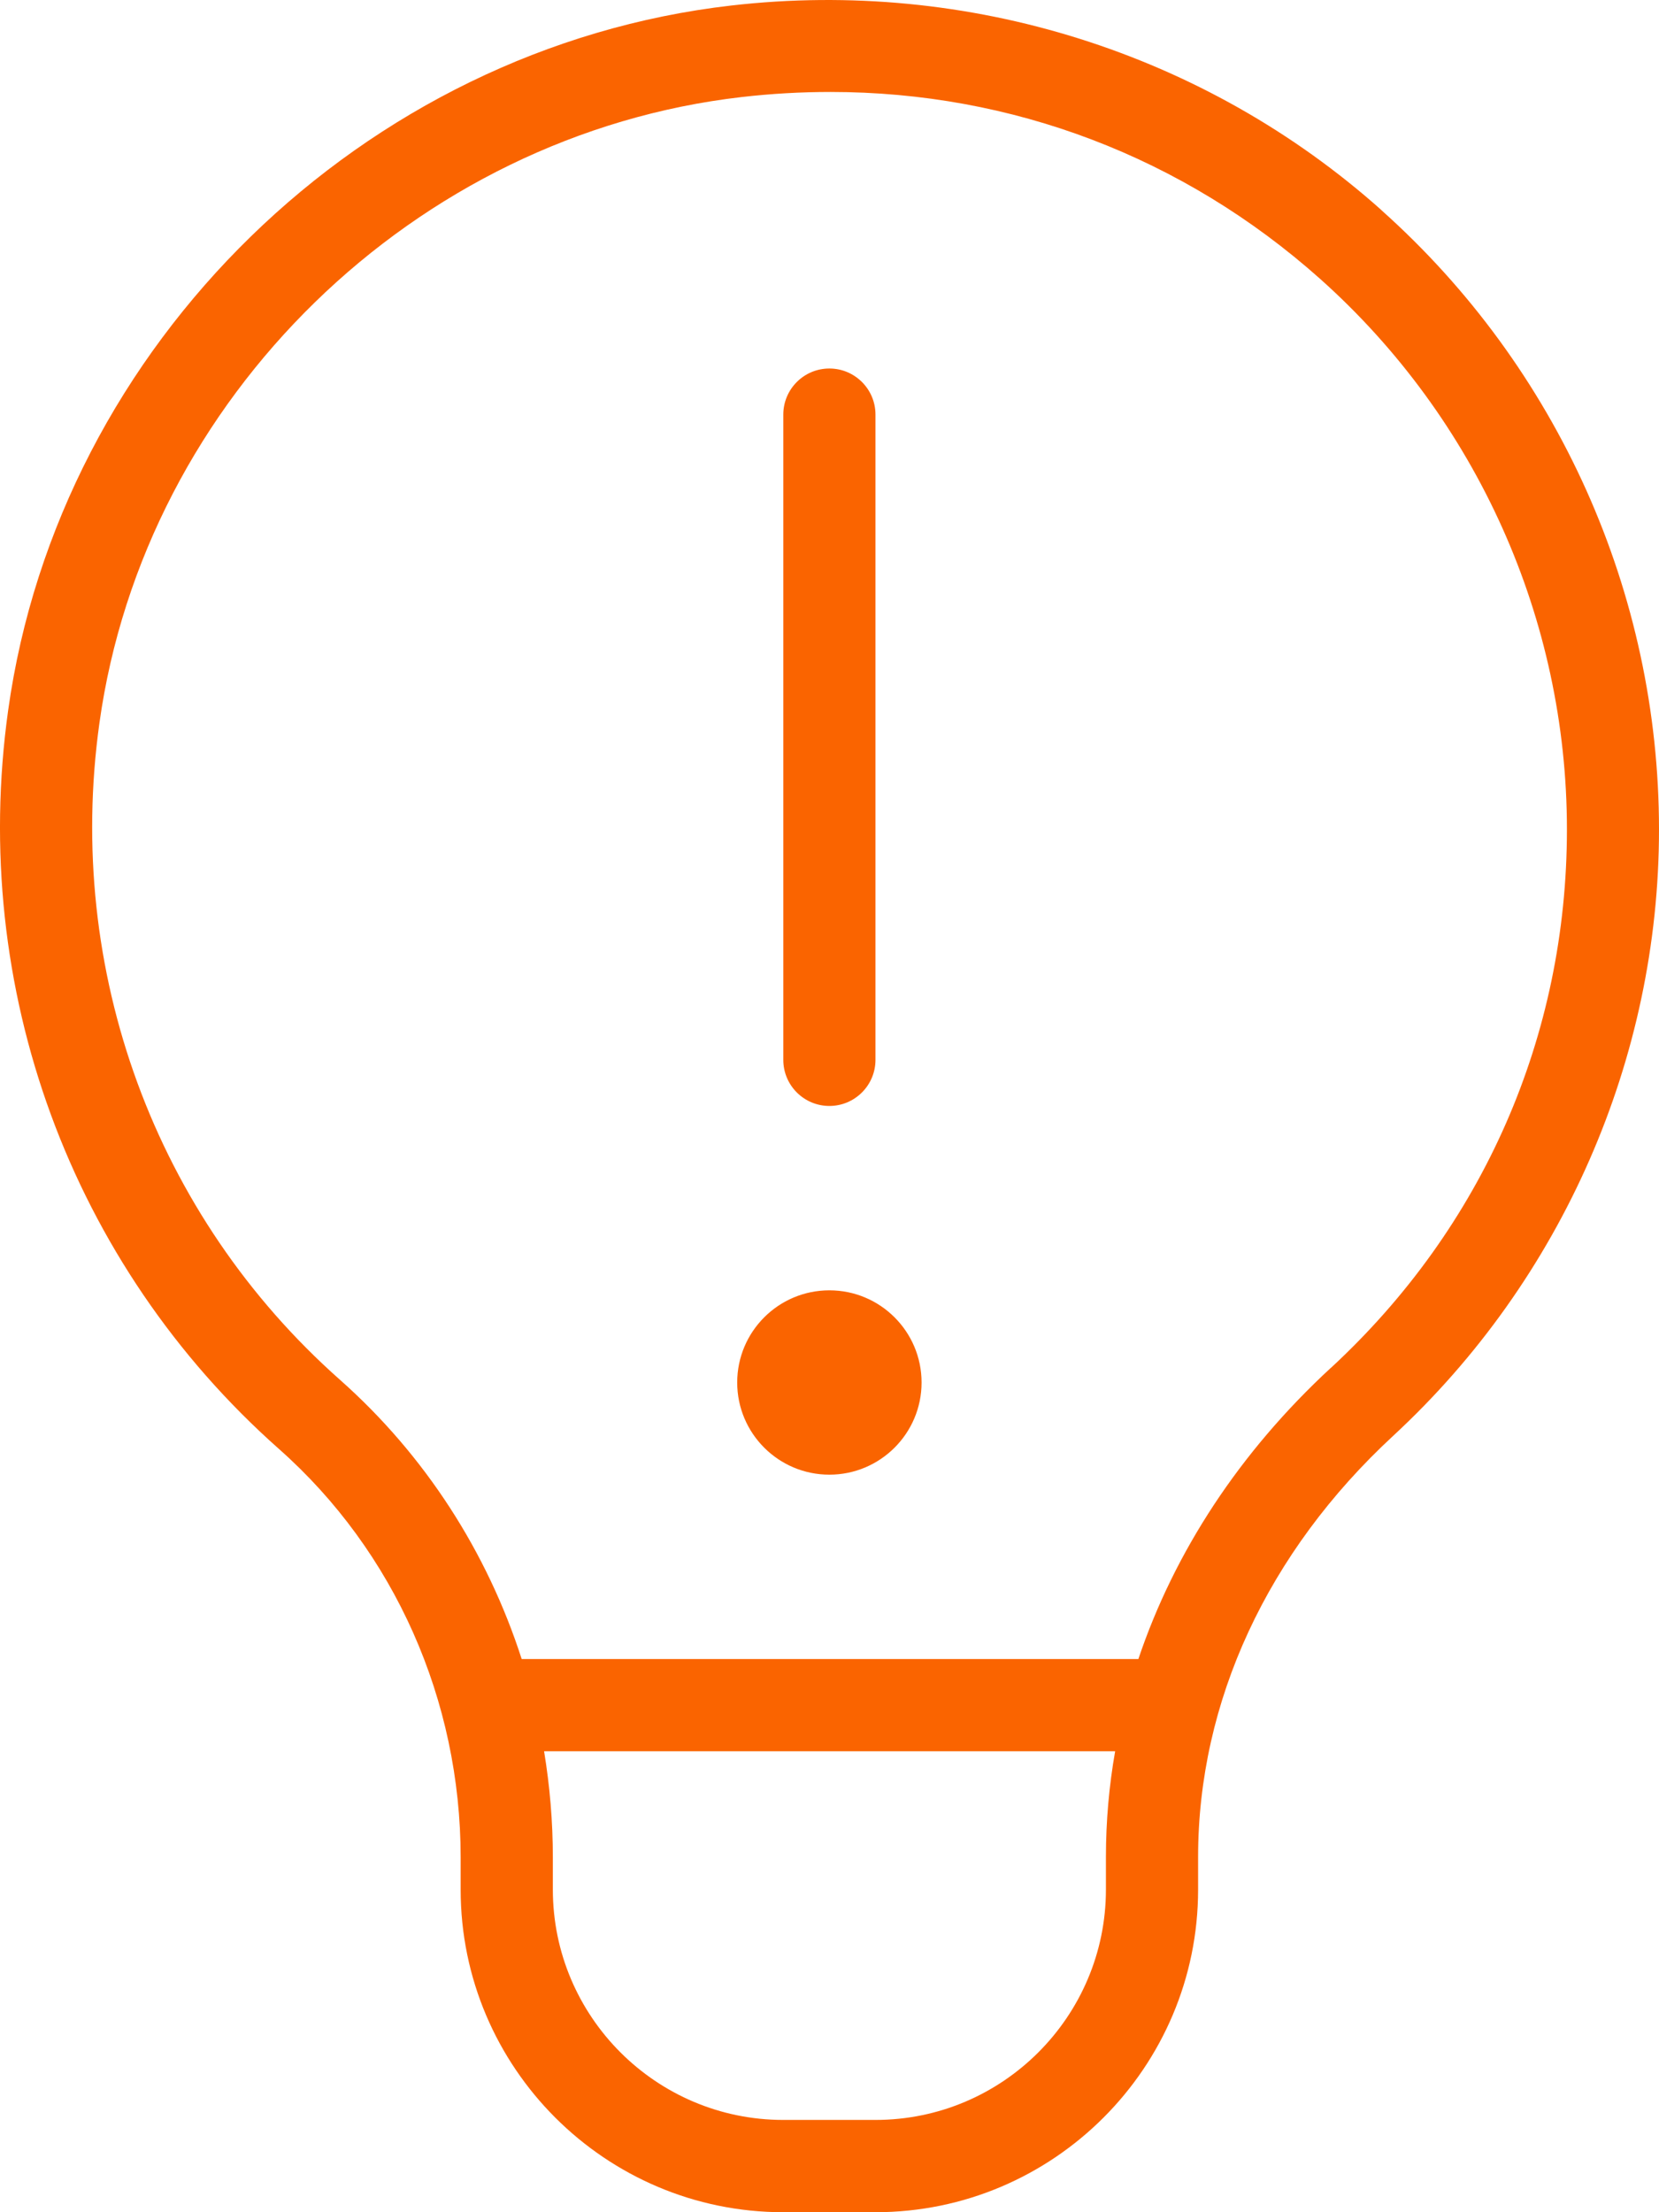 <?xml version="1.0" encoding="utf-8"?>
<svg width="66" height="88" viewBox="0 0 66 88" fill="none" xmlns="http://www.w3.org/2000/svg">
  <g>
    <path d="M54.951 8.352C47.939 2.1 38.522 -0.863 29.097 0.219C14.454 1.898 2.352 13.695 0.324 28.259C-1.22 39.311 2.811 50.297 11.102 57.642C15.694 61.709 18.326 67.634 18.326 73.89L18.326 75.166C18.326 82.243 24.084 88 31.162 88L34.829 88C41.907 88 47.664 82.243 47.664 75.166L47.664 73.872C47.664 67.689 50.422 61.738 55.431 57.11C62.146 50.899 66 42.109 66 32.997C66 23.599 61.973 14.619 54.951 8.356L54.951 8.352ZM43.997 75.162C43.997 80.215 39.886 84.329 34.829 84.329L31.162 84.329C26.105 84.329 21.994 80.215 21.994 75.162L21.994 73.886C21.994 72.46 21.873 71.044 21.645 69.662L44.364 69.662C44.121 71.044 43.997 72.449 43.997 73.868L43.997 75.162ZM52.941 54.415C49.322 57.759 46.725 61.723 45.288 65.995L20.754 65.995C19.383 61.738 16.911 57.891 13.534 54.895C6.162 48.368 2.583 38.6 3.955 28.765C5.755 15.829 16.504 5.356 29.512 3.86C30.696 3.724 31.873 3.658 33.039 3.658C40.256 3.658 47.066 6.236 52.516 11.091C58.754 16.657 62.337 24.64 62.337 32.993C62.337 41.207 59.003 48.816 52.945 54.415L52.941 54.415ZM31.162 42.16L31.162 16.492C31.162 15.48 31.983 14.659 32.995 14.659C34.007 14.659 34.829 15.48 34.829 16.492L34.829 42.16C34.829 43.172 34.007 43.994 32.995 43.994C31.983 43.994 31.162 43.172 31.162 42.16ZM36.663 54.995C36.663 57.019 35.02 58.661 32.995 58.661C30.971 58.661 29.328 57.019 29.328 54.995C29.328 52.97 30.971 51.328 32.995 51.328C35.02 51.328 36.663 52.97 36.663 54.995Z" fill="#FA6400" />
  </g>
</svg>